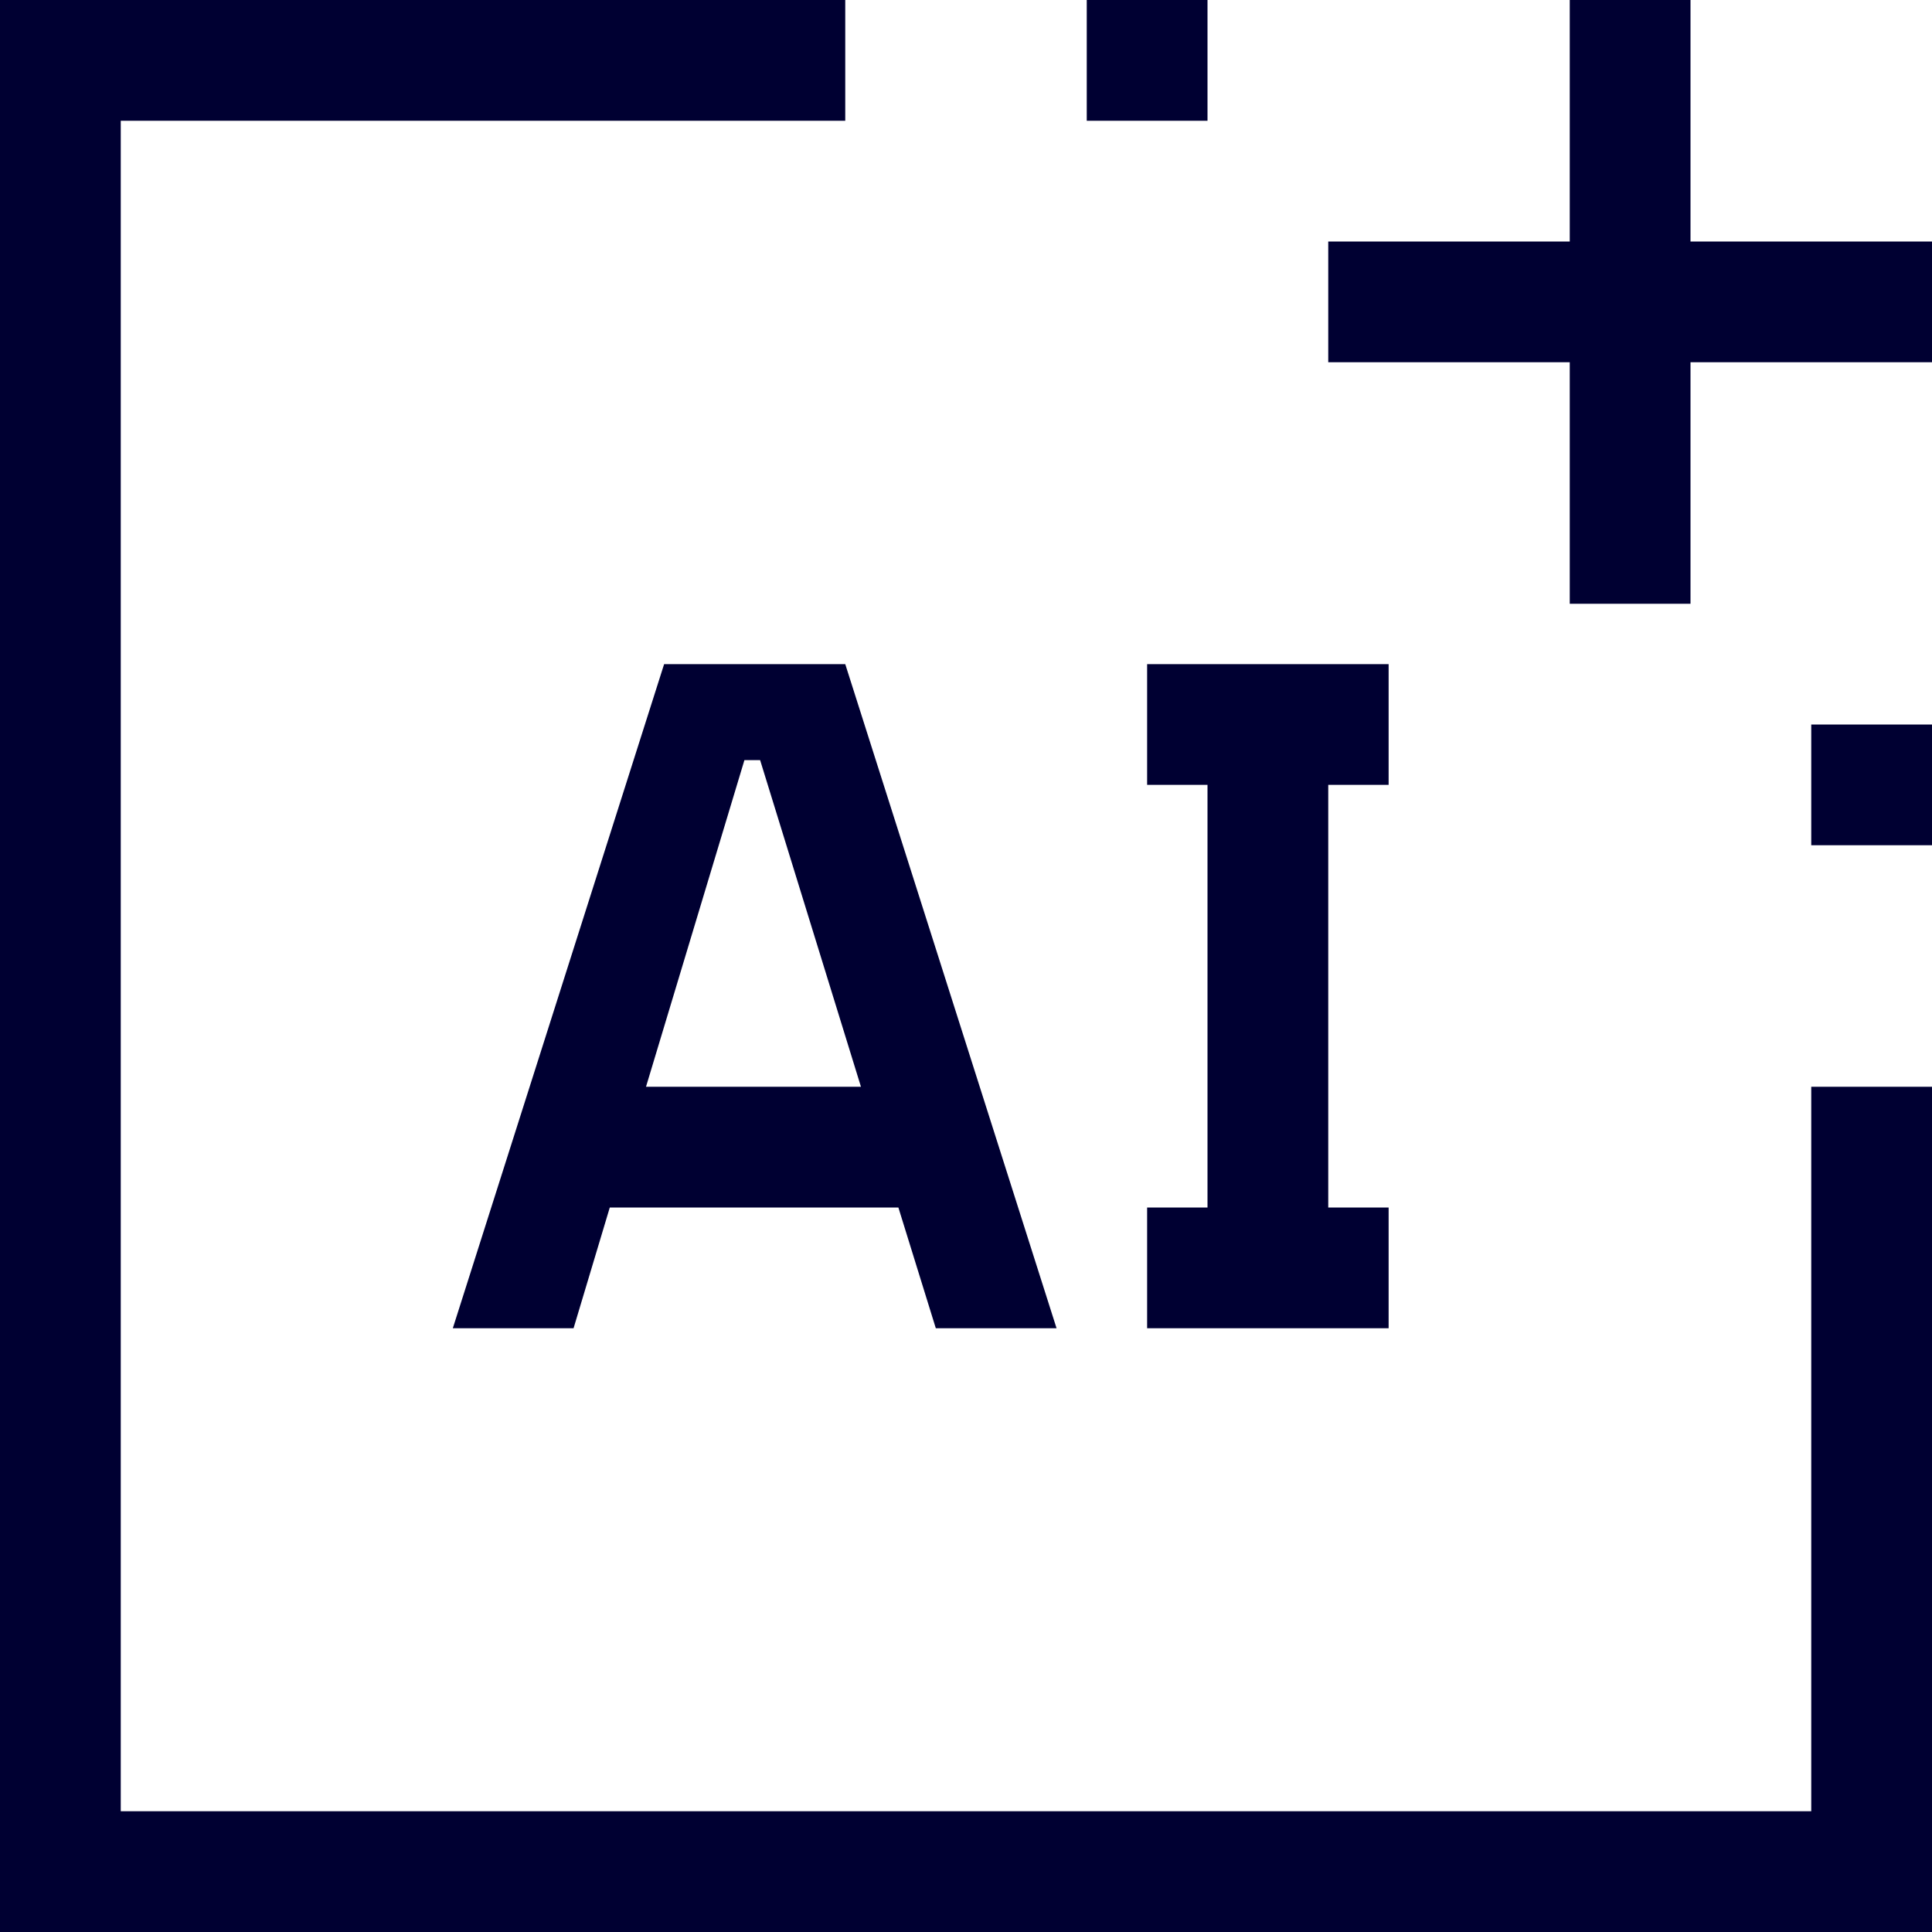 <?xml version="1.0" encoding="UTF-8"?>
<svg xmlns="http://www.w3.org/2000/svg" id="Layer_2" data-name="Layer 2" viewBox="0 0 32 32">
  <defs>
    <style>
      .cls-1 {
        fill: #000032;
      }
    </style>
  </defs>
  <g id="Artwork">
    <path id="AI_" data-name="AI+" class="cls-1" d="M30,14h2v-2h-2v2ZM12.33,12.59h.26s1.67,5.41,1.67,5.41h-3.56l1.63-5.41ZM11,11l-3.5,11h2l.6-2h4.78l.62,2h2l-3.5-11h-3ZM19,11v2h1v7h-1v2h4v-2h-1v-7h1v-2h-4ZM0,0v32h32v-14h-2v12H2V2h12V0H0ZM18,2h2V0h-2v2ZM26,0v4h-4v2h4v4h2v-4h4v-2h-4V0h-2Z"></path>
  </g>
</svg>
